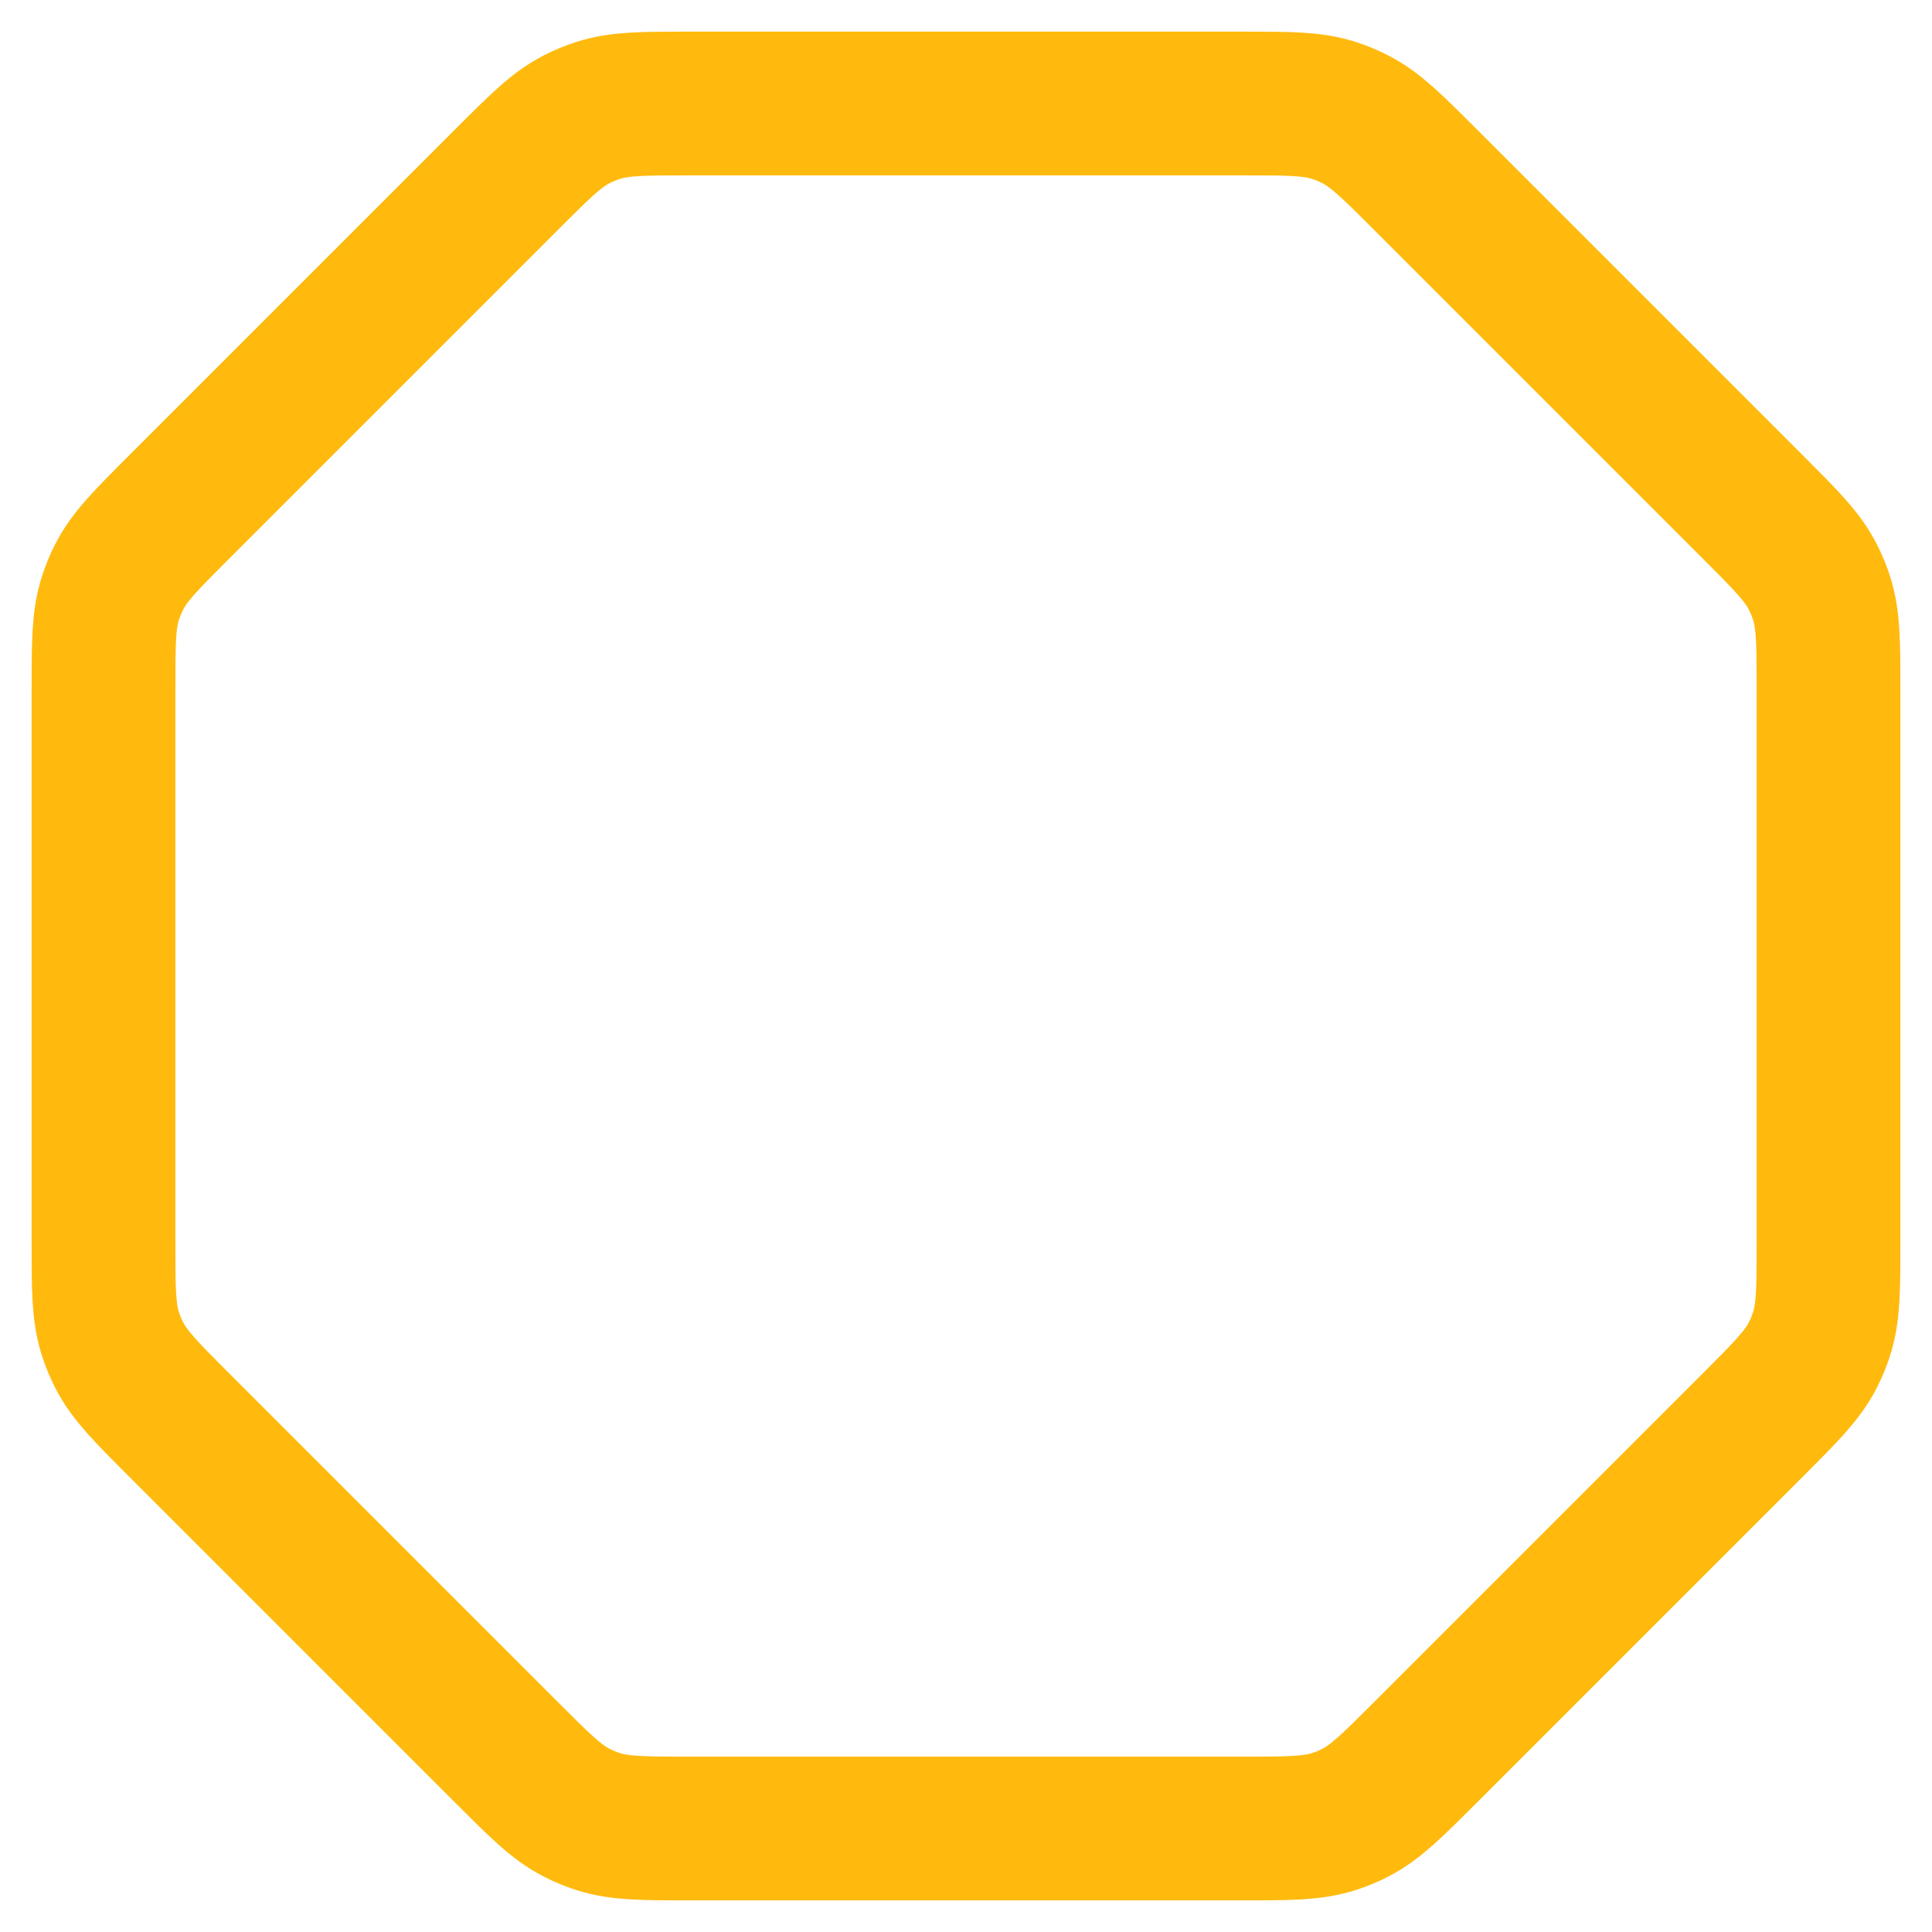 <svg width="42" height="42" viewBox="0 0 42 42" fill="none" xmlns="http://www.w3.org/2000/svg">
<path d="M11.019 3.898L3.898 11.019C3.176 11.741 2.815 12.101 2.591 12.542C2.516 12.688 2.454 12.84 2.403 12.995C2.25 13.466 2.25 13.976 2.25 14.997V27.003C2.25 28.024 2.25 28.534 2.403 29.005C2.454 29.16 2.516 29.312 2.591 29.458C2.815 29.898 3.176 30.259 3.898 30.981L11.019 38.102C11.741 38.824 12.101 39.185 12.542 39.409C12.688 39.484 12.84 39.547 12.995 39.597C13.466 39.75 13.976 39.75 14.997 39.75H27.003C28.024 39.75 28.534 39.75 29.005 39.597C29.16 39.547 29.312 39.484 29.458 39.409C29.898 39.185 30.259 38.824 30.981 38.102L38.102 30.981C38.824 30.259 39.185 29.898 39.409 29.458C39.484 29.312 39.547 29.16 39.597 29.005C39.75 28.534 39.75 28.024 39.75 27.003V14.997C39.75 13.976 39.75 13.466 39.597 12.995C39.547 12.84 39.484 12.688 39.409 12.542C39.185 12.101 38.824 11.741 38.102 11.019L30.981 3.898C30.259 3.176 29.898 2.815 29.458 2.591C29.312 2.516 29.16 2.454 29.005 2.403C28.534 2.25 28.024 2.25 27.003 2.25H14.997C13.976 2.25 13.466 2.25 12.995 2.403C12.84 2.454 12.688 2.516 12.542 2.591C12.101 2.815 11.741 3.176 11.019 3.898Z" stroke="#FFBA0D" stroke-width="3.125" stroke-linejoin="round"/>
</svg>
